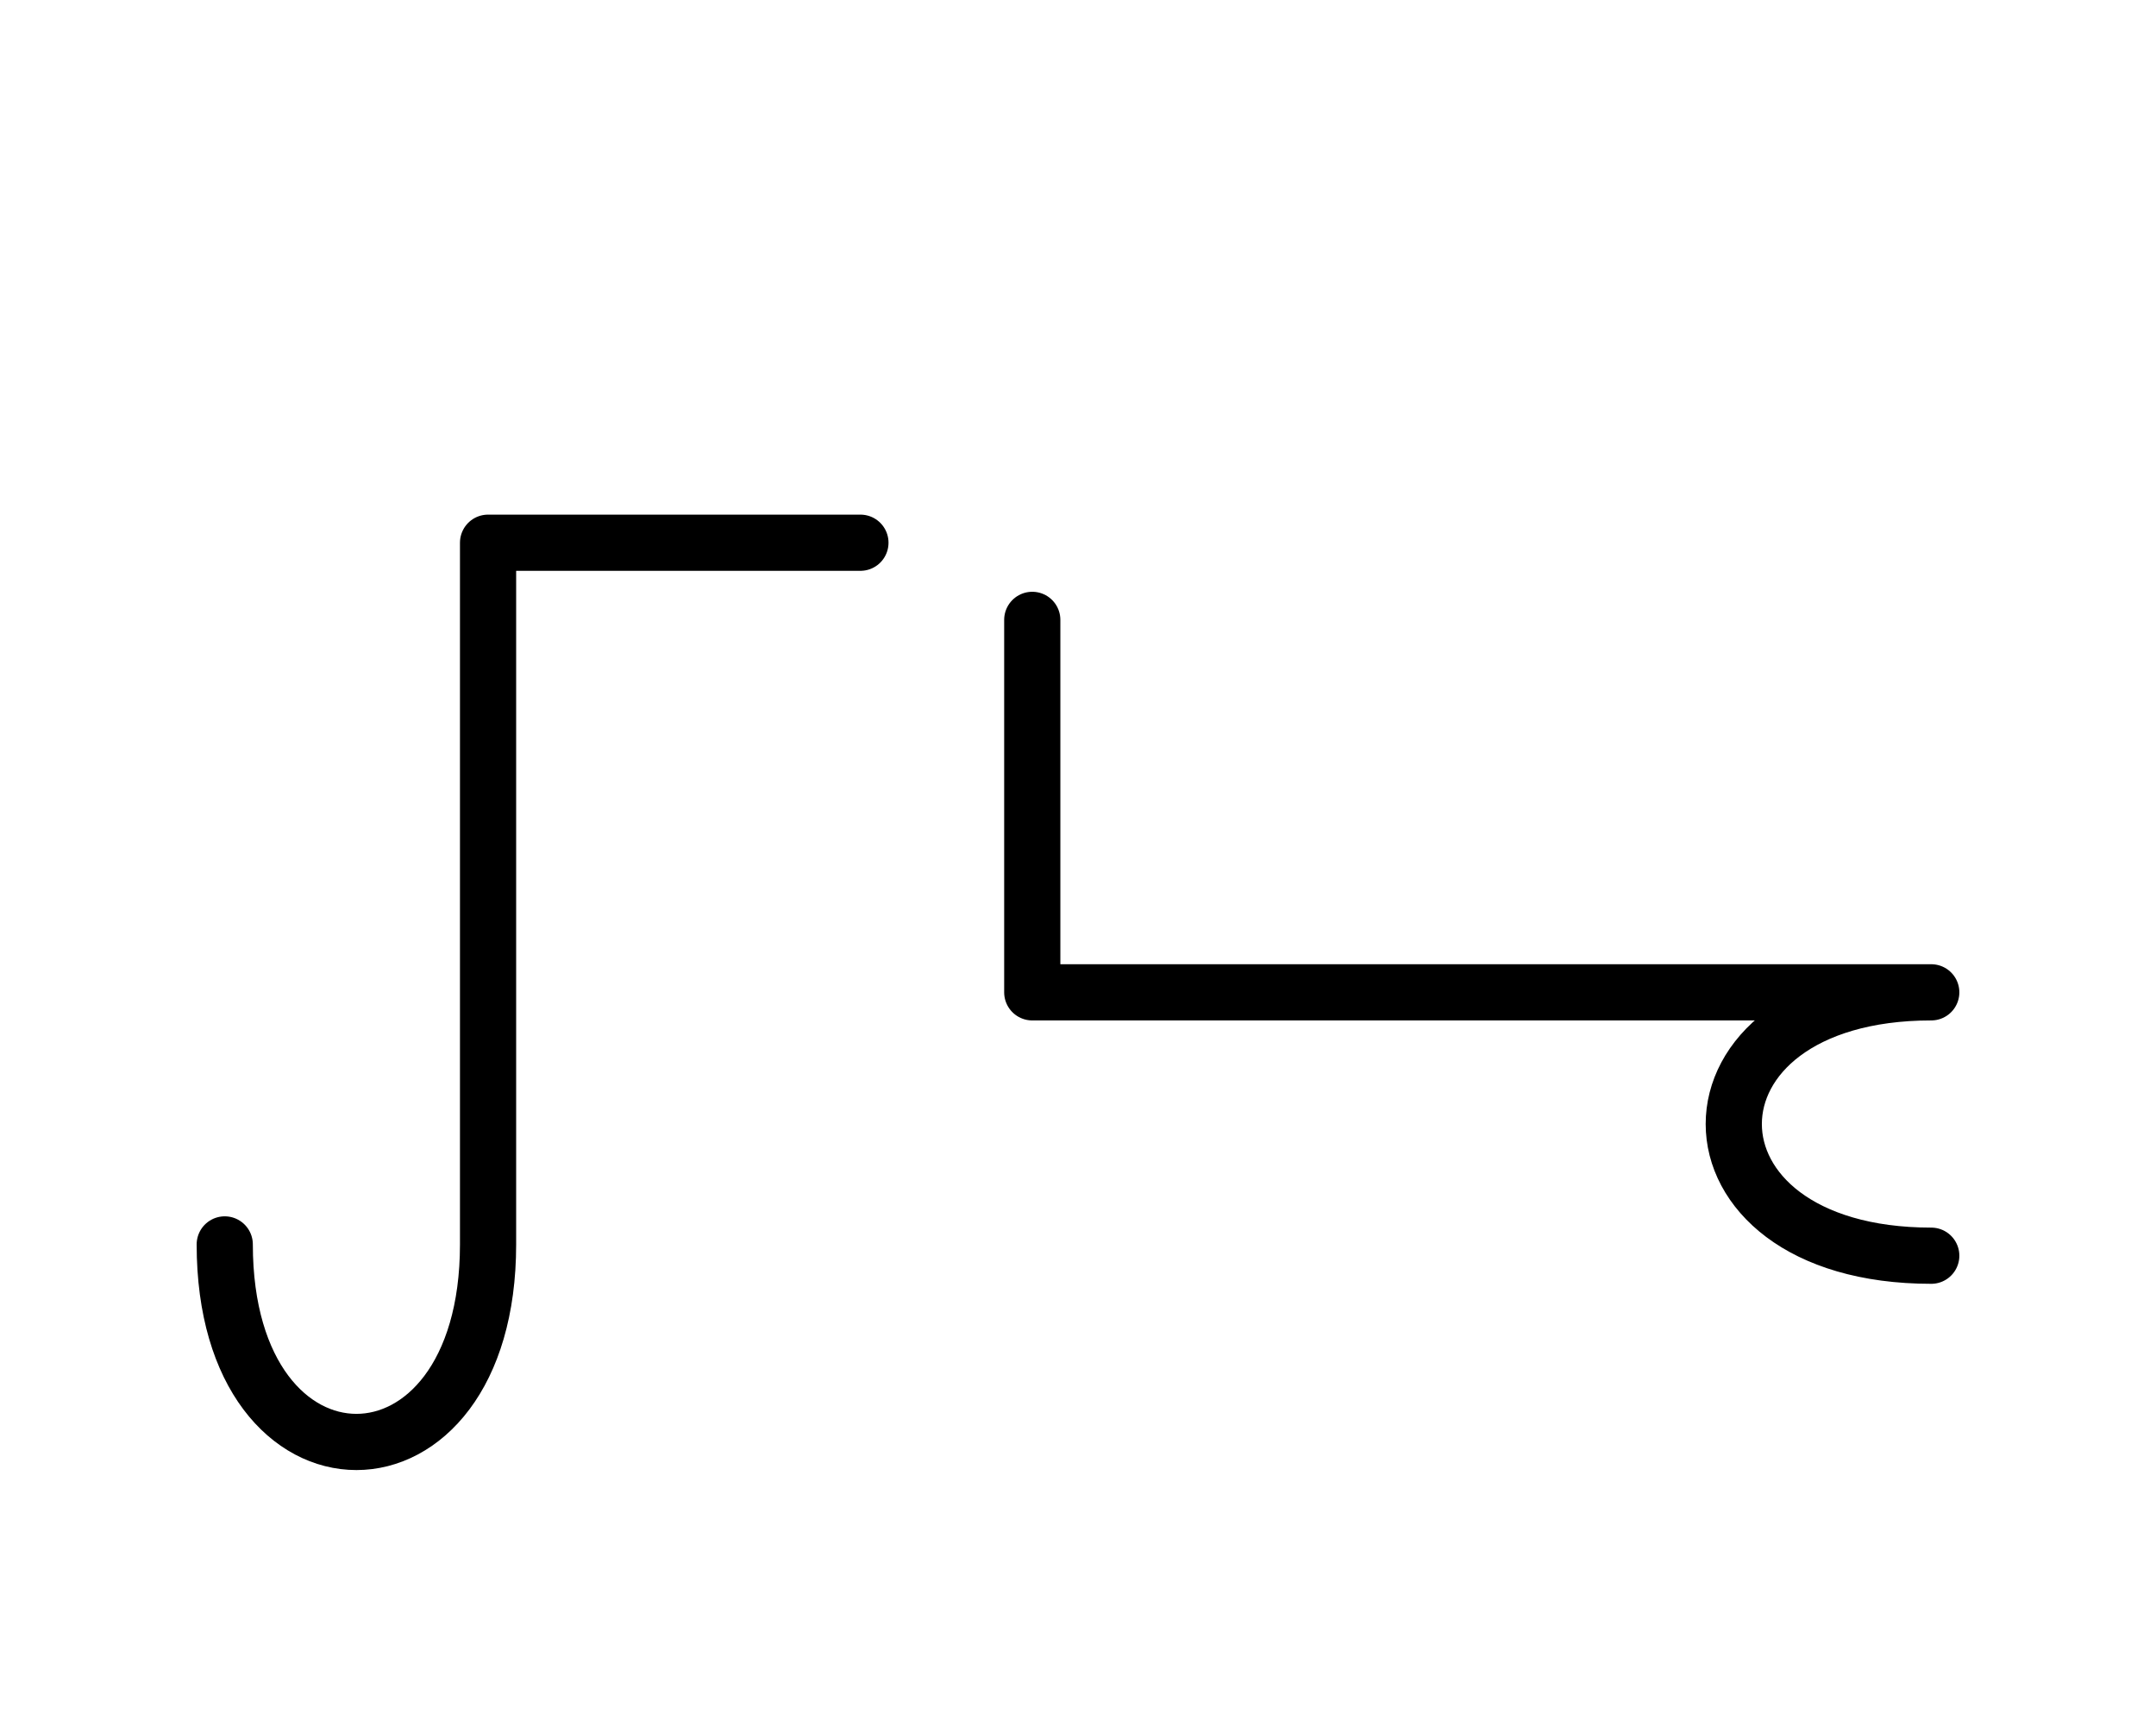 <?xml version="1.0" encoding="UTF-8"?>
<svg xmlns="http://www.w3.org/2000/svg" xmlns:xlink="http://www.w3.org/1999/xlink"
     width="47.965" height="38.536" viewBox="0 0 47.965 38.536">
<defs>
<path d="M32.965,22.071 L37.107,22.071 L22.965,22.071 L22.965,13.787 M32.965,22.071 L28.823,22.071 L42.965,22.071 C37.107,22.071,37.107,27.929,42.965,27.929 M10.858,22.071 L10.858,26.213 L10.858,12.071 L19.142,12.071 M10.858,22.071 L10.858,17.929 L10.858,27.678 C10.858,33.536,5.0,33.536,5.0,27.678" stroke="black" fill="none" stroke-width="1.25" stroke-linecap="round" stroke-linejoin="round" id="d0" />
</defs>
<use xlink:href="#d0" x="0" y="0" />
</svg>